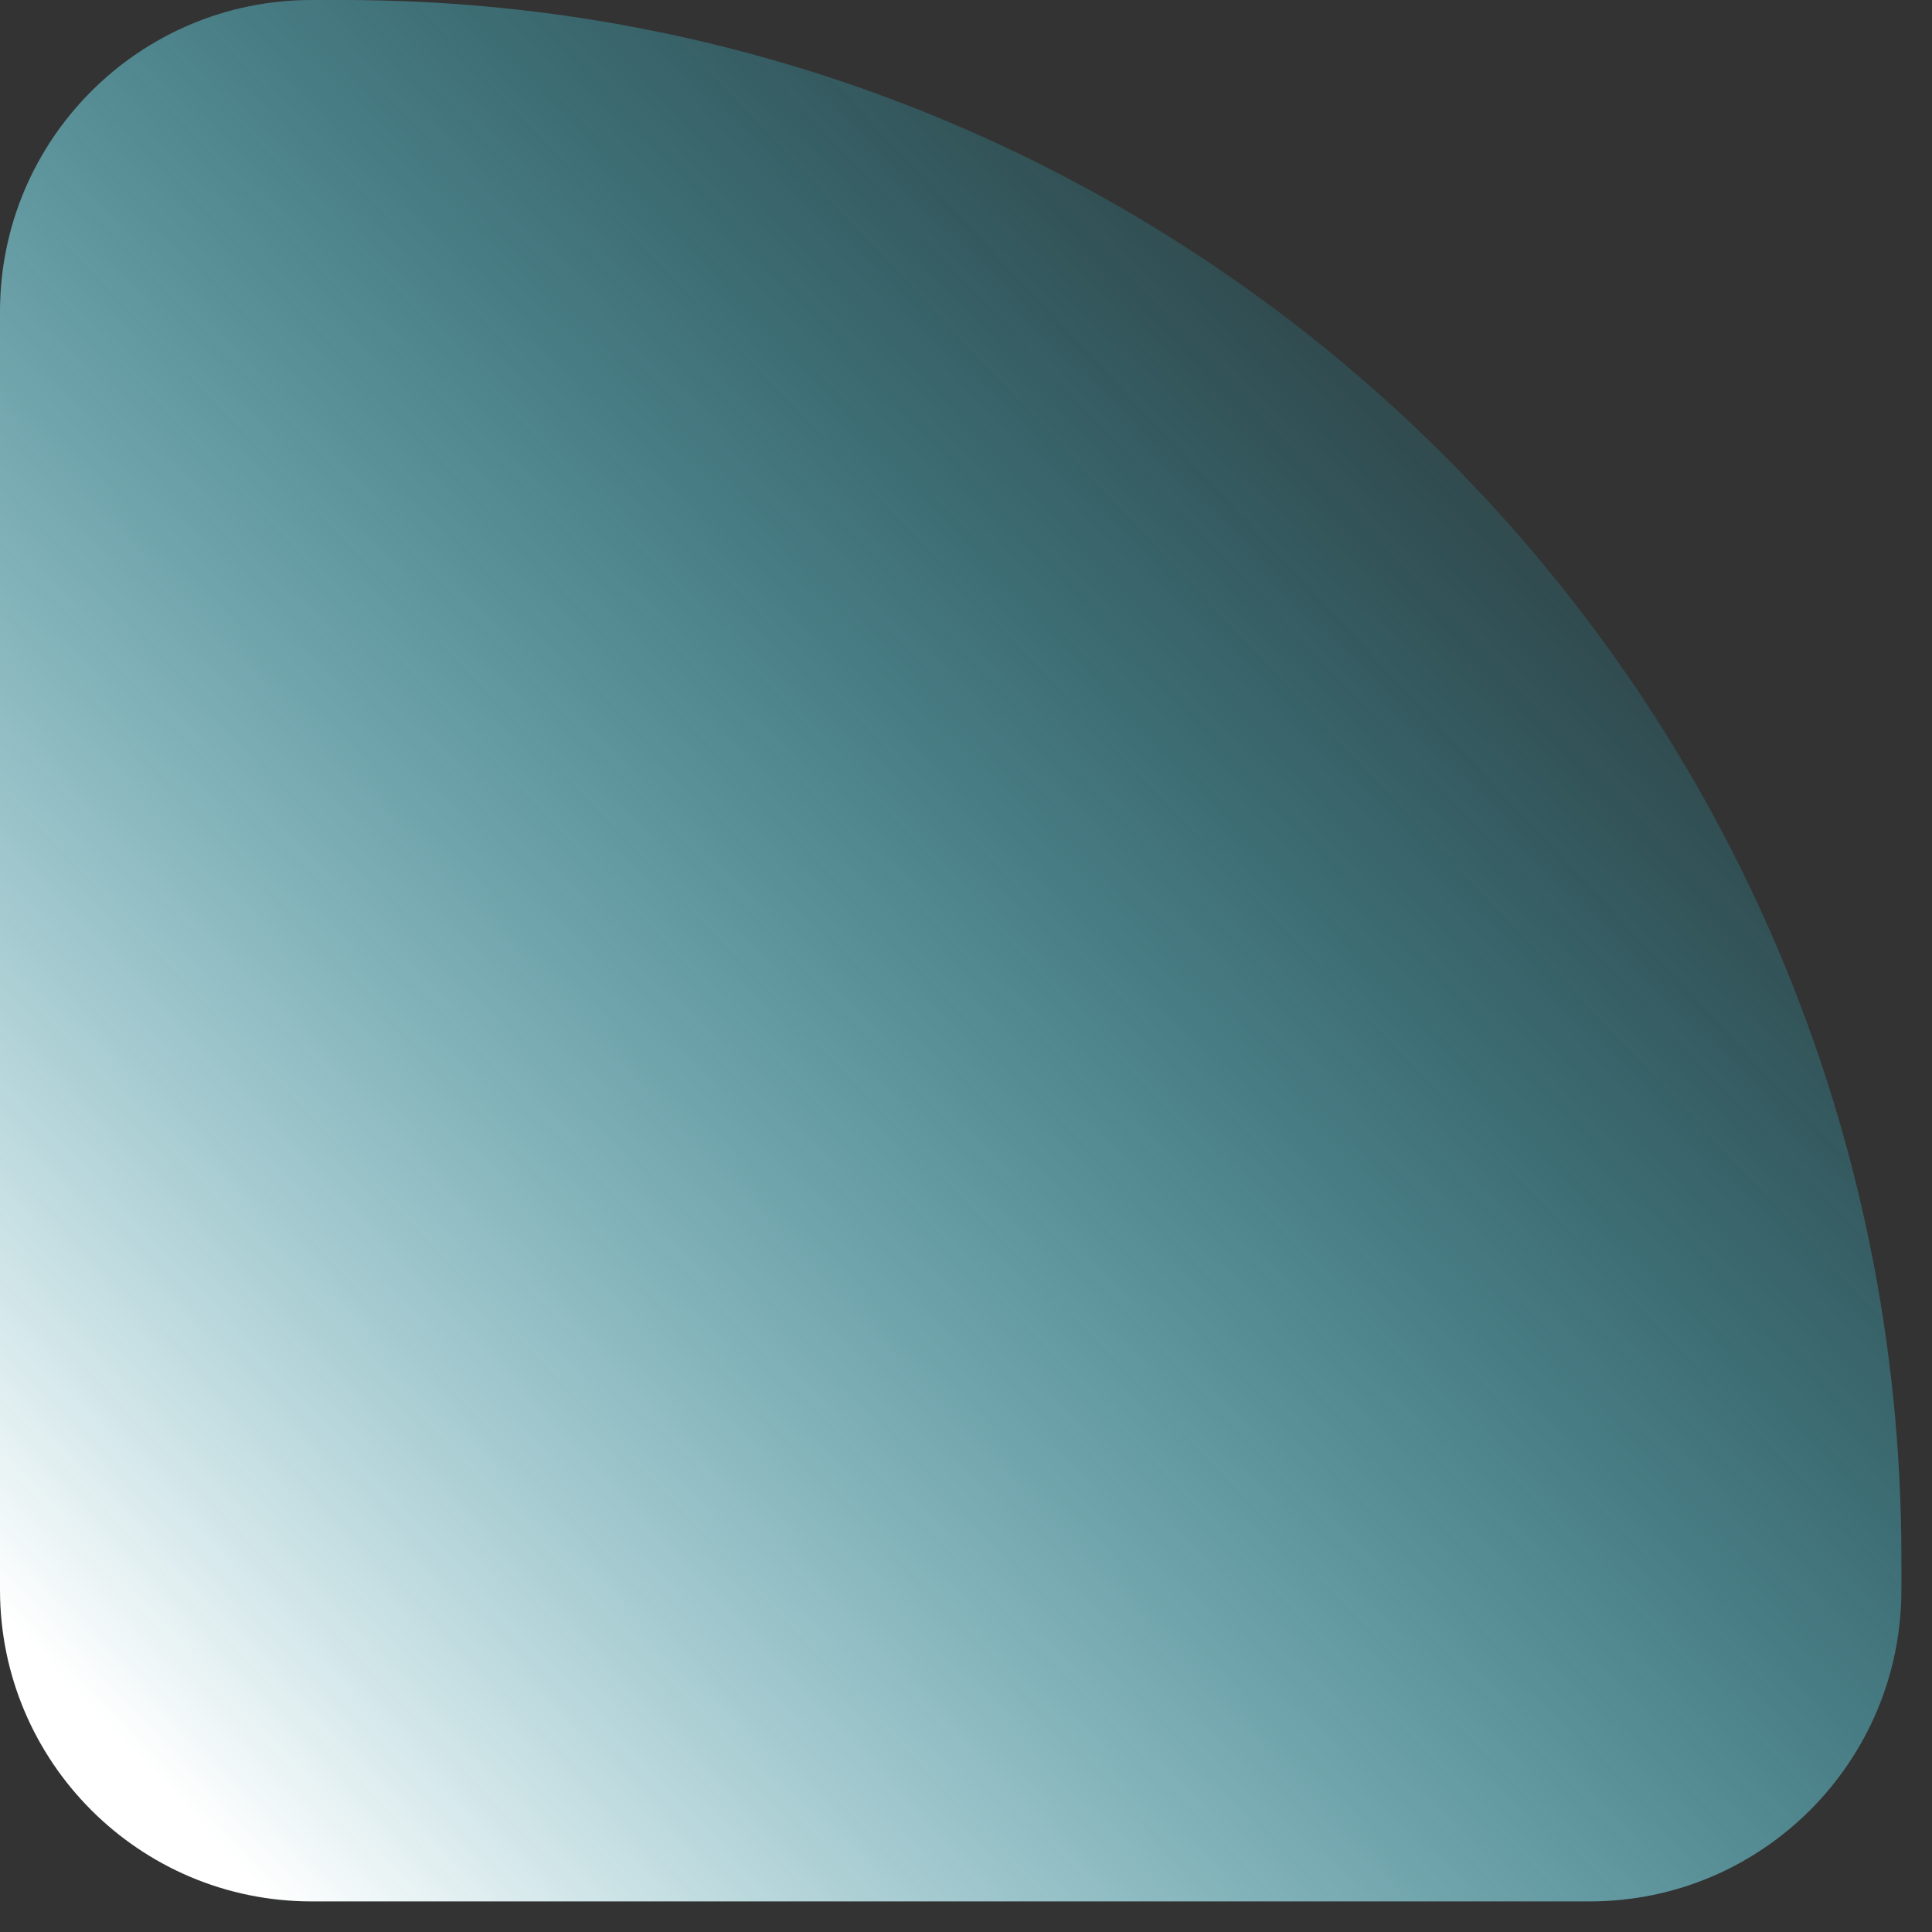<svg xmlns="http://www.w3.org/2000/svg" width="31" height="31" viewBox="0 0 31 31" fill="none"><rect x="0" y="0" width="31" height="31" fill="#333333" stroke="none"/><path d="M0 5C0 2.239 2.239 0 5 0H5.508C19.316 0 30.509 11.193 30.509 25V25.509C30.509 28.27 28.27 30.509 25.509 30.509H5C2.239 30.509 0 28.27 0 25.509V5Z" fill="url(#paint0_linear)"></path><defs><linearGradient id="paint0_linear" x1="2" y1="28" x2="27" y2="4.5" gradientUnits="userSpaceOnUse"><stop stop-color="white"></stop><stop offset="1" stop-color="#00D9F8" stop-opacity="0"></stop></linearGradient></defs></svg>